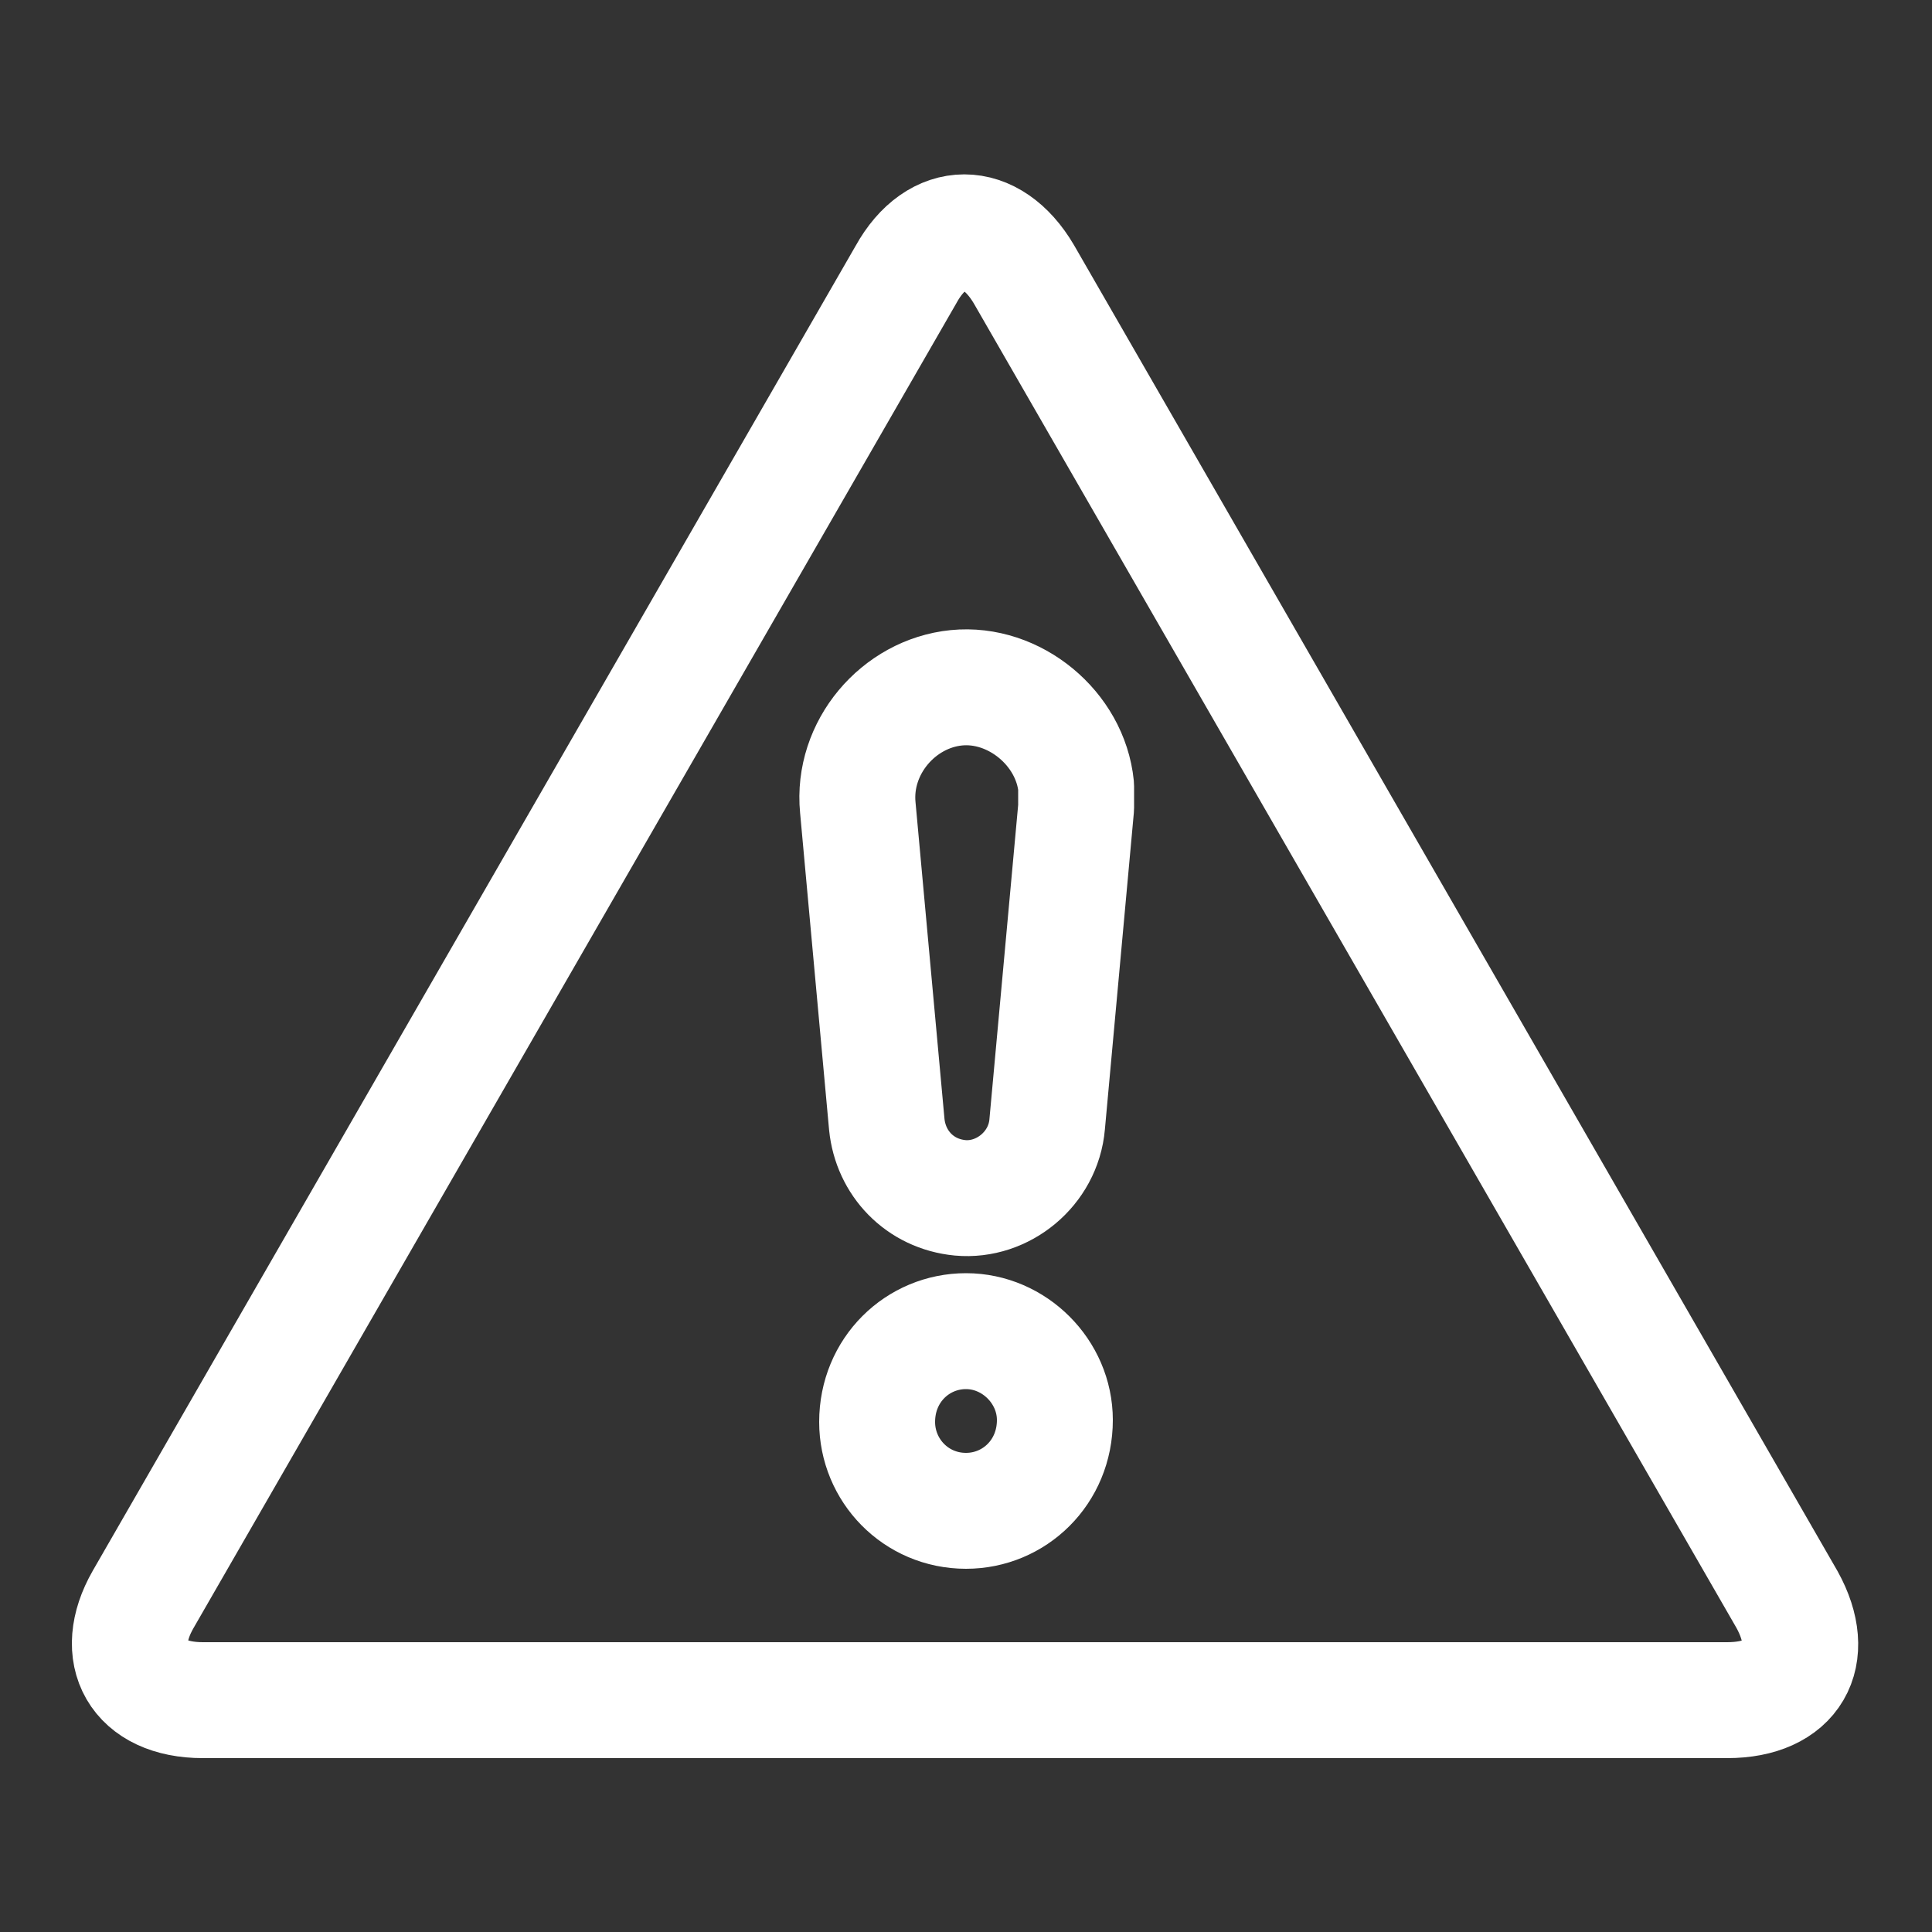 <?xml version="1.0" encoding="UTF-8"?>
<svg id="Warning_Icons" xmlns="http://www.w3.org/2000/svg" version="1.1" viewBox="0 0 100 100">
  <rect x="0" y="0" width="100" height="100" fill="#333333" stroke="none"/>
  <!-- Generator: Adobe Illustrator 29.2.1, SVG Export Plug-In . SVG Version: 2.1.0 Build 116)  -->
  <defs>
    <style>
      .st0 {
        fill: none;
        stroke: #fff;
        stroke-linecap: round;
        stroke-linejoin: round;
        stroke-width: 6px;
      }
    </style>
  </defs>
  <path class="st0" d="M55.7,41.8l-1.5,16.4c-.2,2.3-2.3,4-4.5,3.8-2.1-.2-3.6-1.8-3.8-3.8l-1.5-16.4c-.3-3.1,2.1-5.9,5.1-6.2s5.9,2.1,6.2,5.1v1h0,0Z"/>
  <path class="st0" d="M50,78.2c-2.6,0-4.6-2.1-4.6-4.6h0c0-2.7,2.1-4.7,4.6-4.7s4.6,2.1,4.6,4.6h0c0,2.7-2.1,4.7-4.6,4.7Z"/>
  <path class="st0" d="M46.9,14.2c1.6-2.9,4.4-2.9,6.1,0l39.5,68.6c1.6,2.9.3,5.2-3.1,5.2H10.5c-3.4,0-4.7-2.4-3.1-5.2L46.9,14.2Z"/>
</svg>